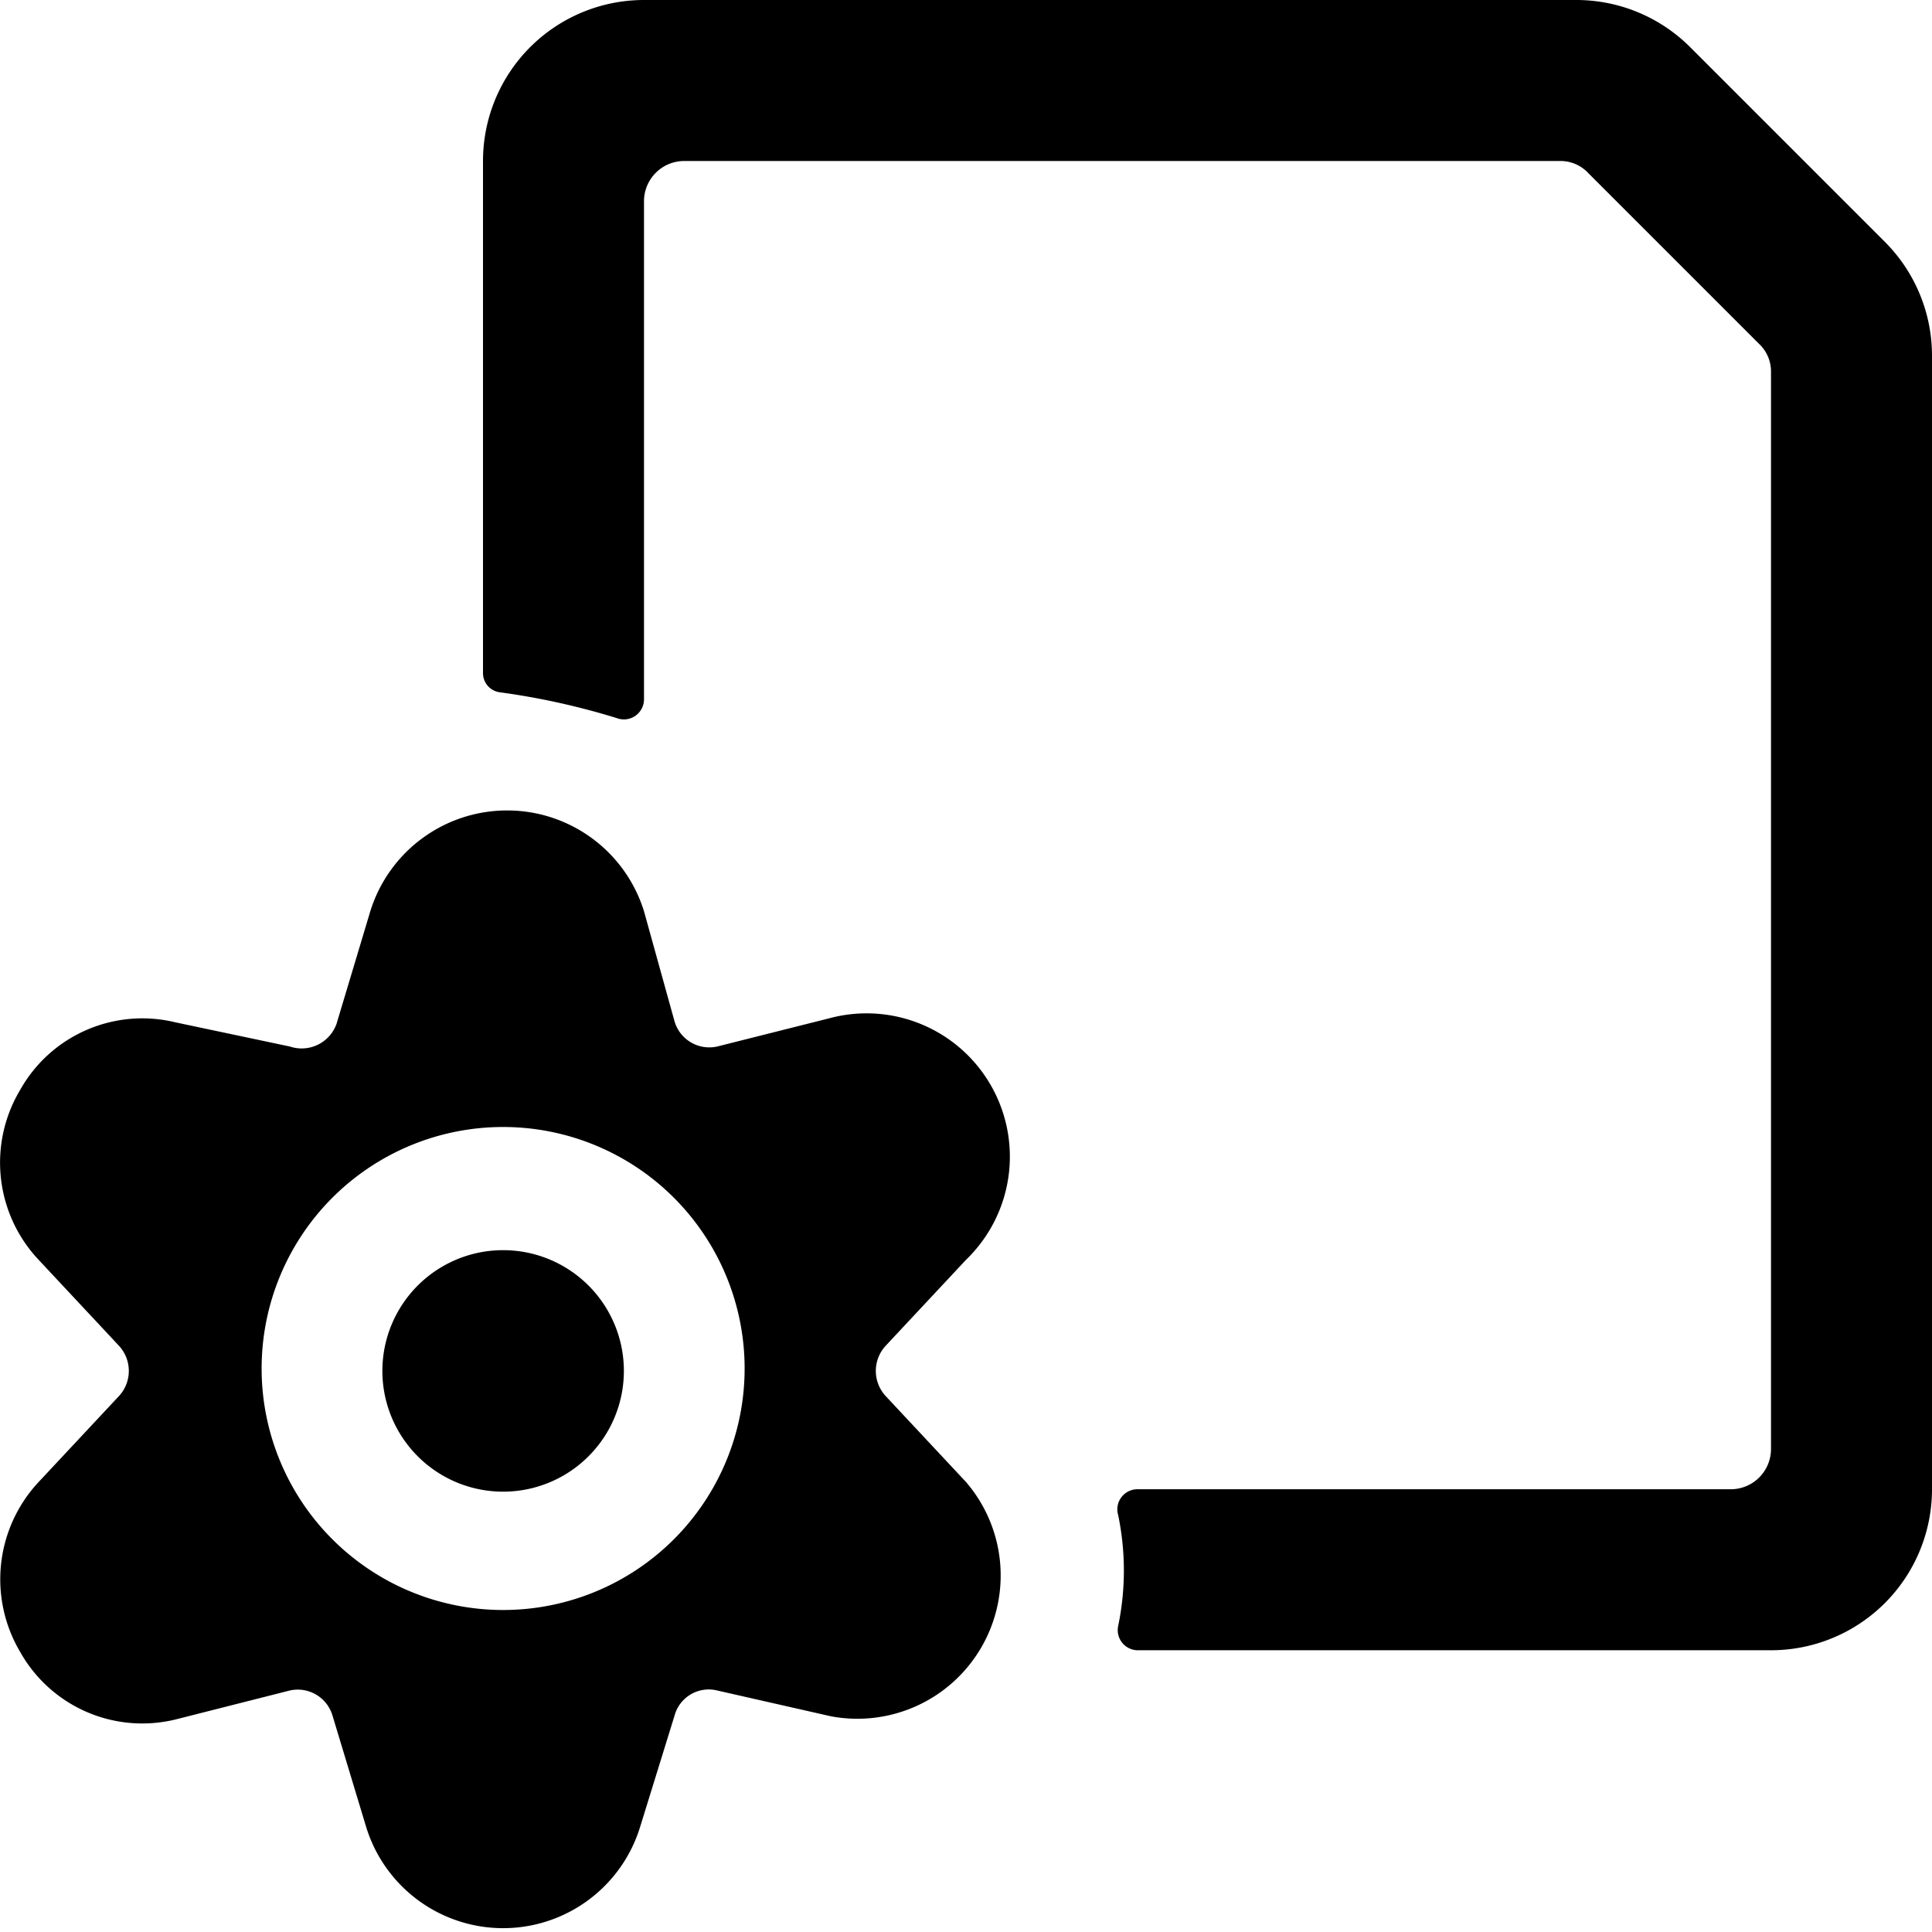 <svg xmlns="http://www.w3.org/2000/svg" viewBox="0 0 24 24"><g><path d="M23.41 3 21 0.59A2 2 0 0 0 19.59 0H8a2 2 0 0 0 -2 2v6.36a0.24 0.24 0 0 0 0.21 0.24 9 9 0 0 1 1.45 0.32 0.25 0.25 0 0 0 0.34 -0.23V2.5a0.5 0.5 0 0 1 0.5 -0.5h10.88a0.47 0.47 0 0 1 0.35 0.15l2.12 2.12a0.47 0.47 0 0 1 0.15 0.35V18a0.5 0.5 0 0 1 -0.5 0.5h-7.38a0.25 0.25 0 0 0 -0.23 0.32 3.38 3.38 0 0 1 0 1.38 0.25 0.25 0 0 0 0.24 0.3H22a2 2 0 0 0 2 -2V4.41A2 2 0 0 0 23.41 3Z" fill="#000000" stroke-width="1"></path><path d="M12 15.65a1.78 1.78 0 0 0 -1.7 -3L8.91 13a0.45 0.45 0 0 1 -0.53 -0.31L8 11.32a1.78 1.78 0 0 0 -3.4 0l-0.42 1.4a0.46 0.46 0 0 1 -0.58 0.28l-1.42 -0.3a1.74 1.74 0 0 0 -1.93 0.84 1.76 1.76 0 0 0 0.23 2.11l1 1.07a0.46 0.46 0 0 1 0 0.62l-1 1.07a1.77 1.77 0 0 0 -0.23 2.11 1.74 1.74 0 0 0 1.93 0.84L3.6 21a0.45 0.45 0 0 1 0.53 0.31l0.42 1.39a1.78 1.78 0 0 0 3.4 0l0.43 -1.39a0.44 0.44 0 0 1 0.53 -0.31l1.41 0.32A1.78 1.78 0 0 0 12 18.41l-1 -1.07a0.46 0.46 0 0 1 0 -0.62ZM6.25 20a3 3 0 1 1 3 -3 3 3 0 0 1 -3 3Z" fill="#000000" stroke-width="1"></path><path d="M4.75 17.03a1.5 1.5 0 1 0 3 0 1.5 1.5 0 1 0 -3 0" fill="#000000" stroke-width="1"></path></g></svg>